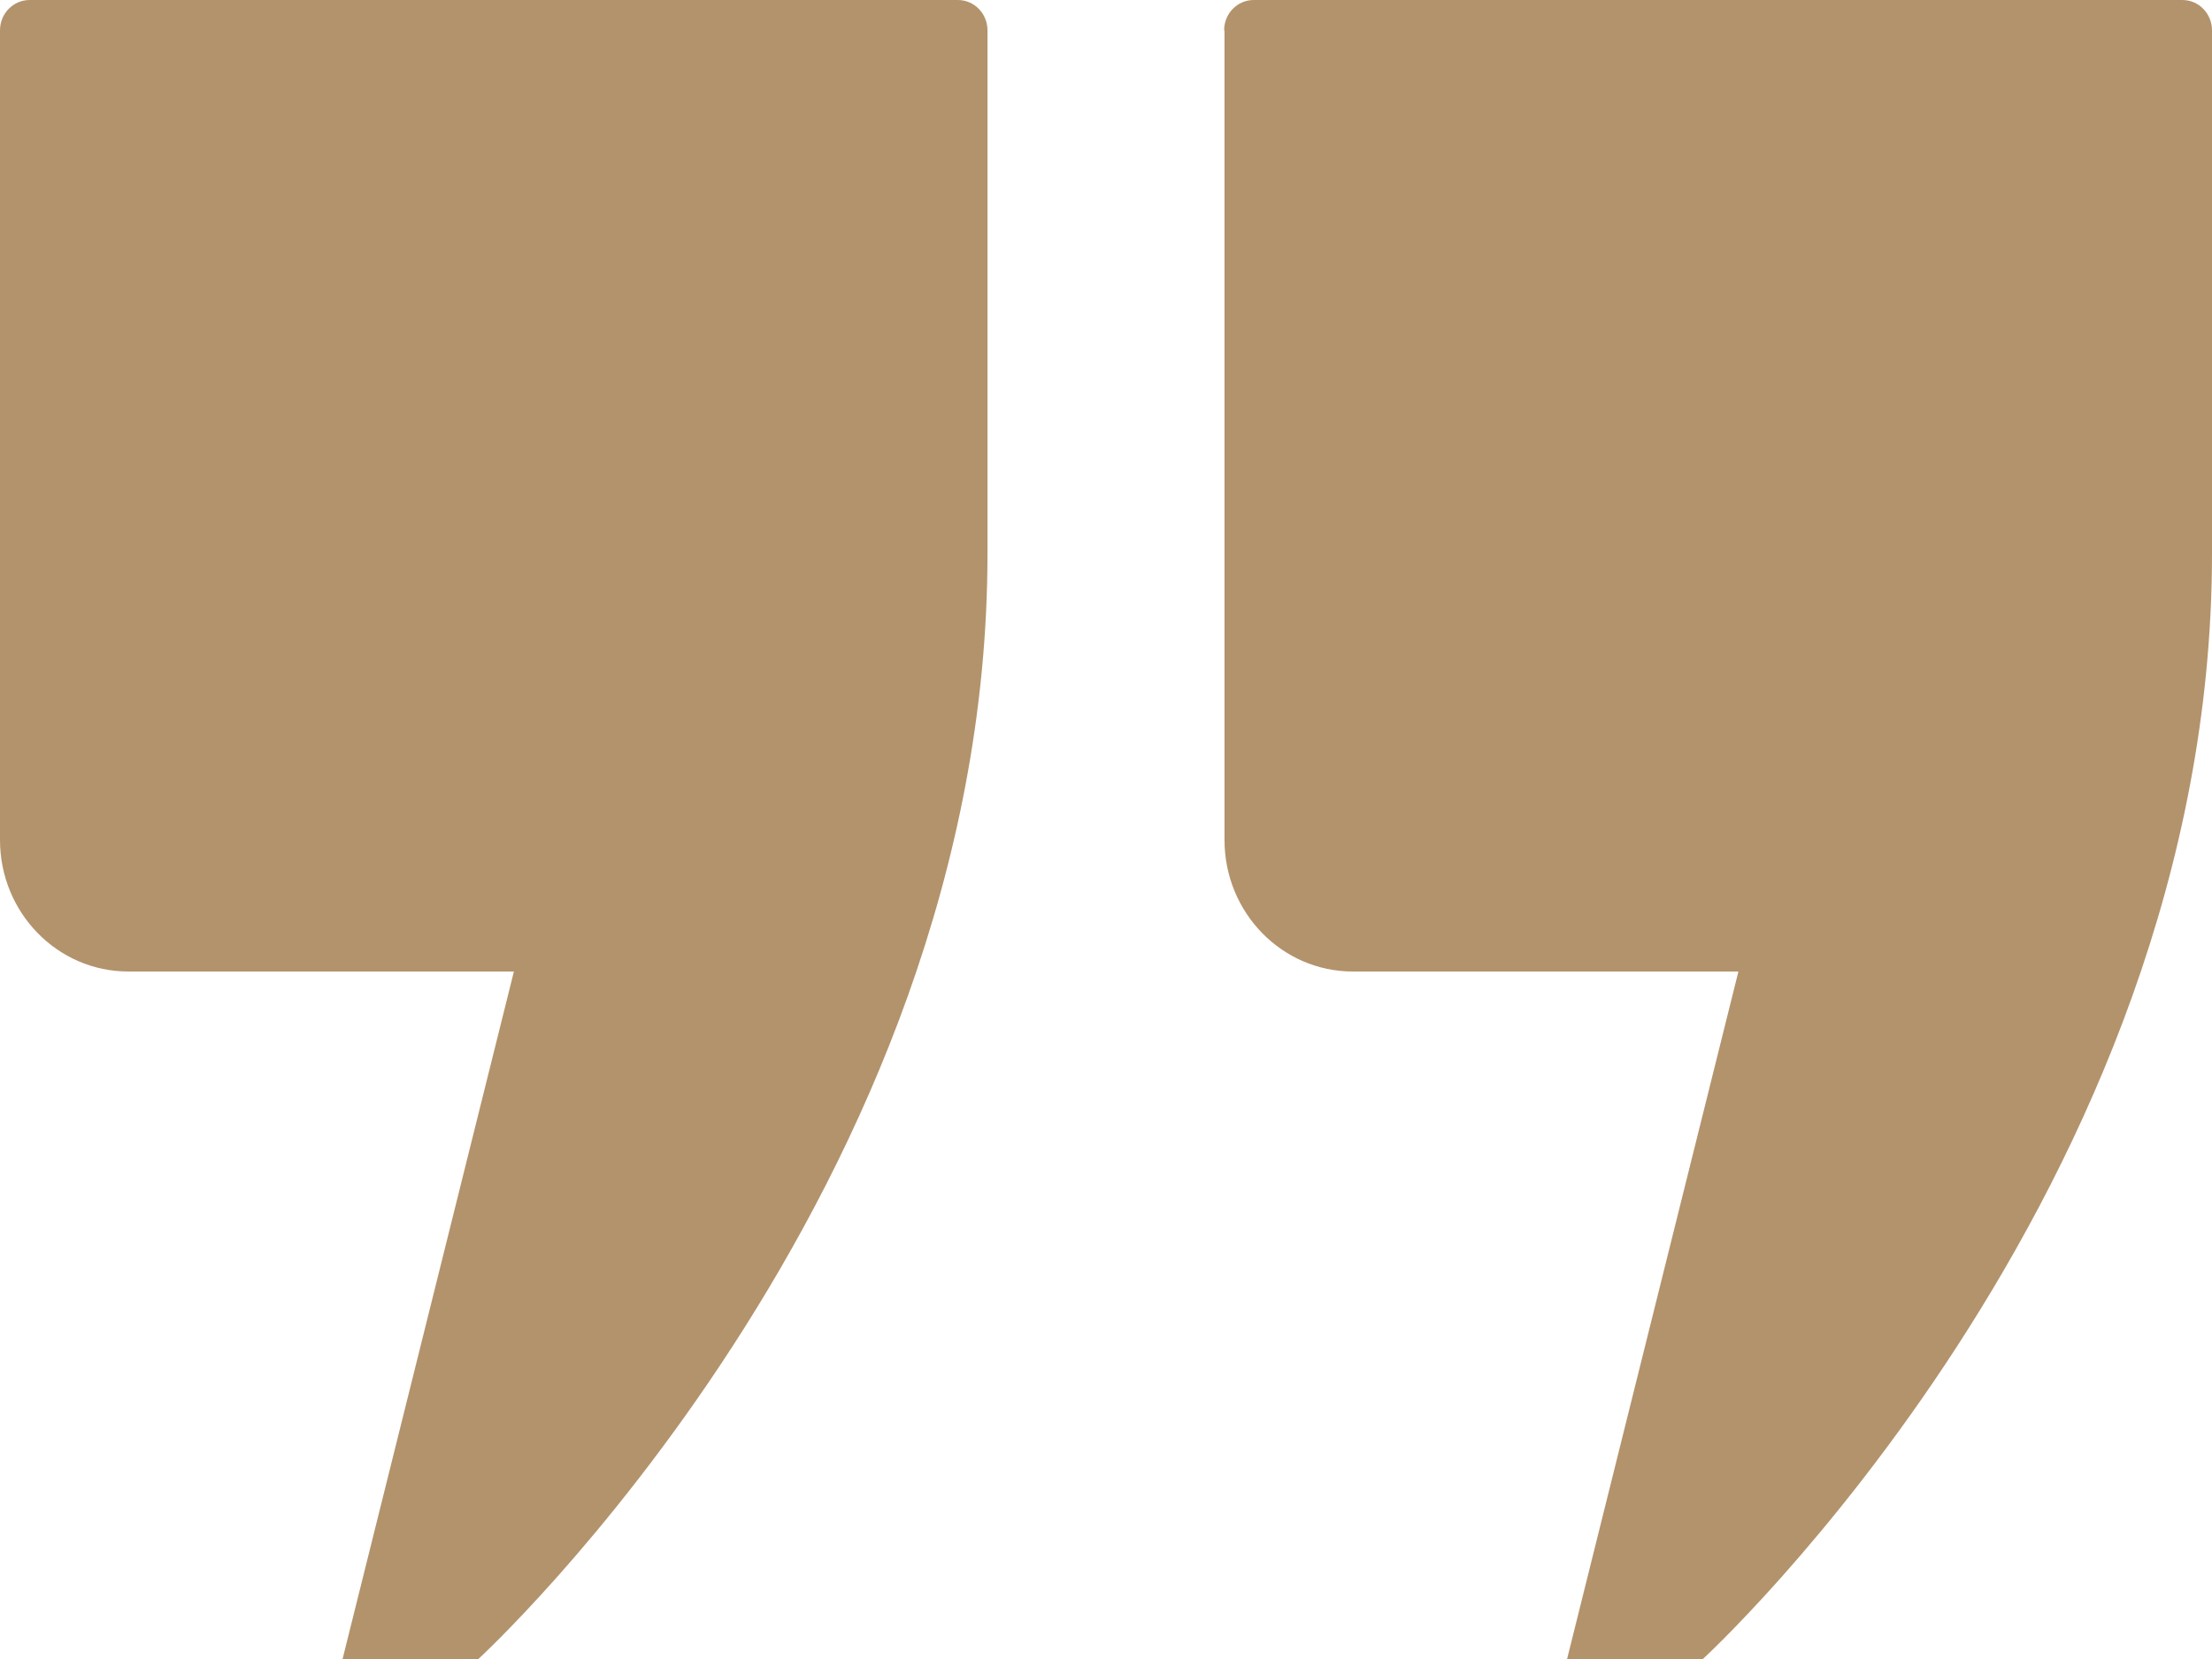 <svg xmlns="http://www.w3.org/2000/svg" width="40" height="30" viewBox="0 0 40 30" fill="none"><g clip-path="url(#clip0_112_2177)"><path d="M0 0.549V15.19C0 16.5 1.036 17.568 2.321 17.568H9.293L6.193 30.007H8.643C8.643 30.007 17.857 21.563 17.857 10.01V0.549C17.857 0.249 17.621 0 17.321 0H0.536C0.243 0 0 0.241 0 0.549Z" fill="#B3936C"></path><path d="M22.143 0.549V15.19C22.143 16.5 23.179 17.568 24.464 17.568H31.436L28.336 30.007H30.786C30.786 30.007 40 21.563 40 10.01V0.549C40 0.249 39.764 0 39.464 0H22.671C22.379 0 22.136 0.241 22.136 0.549H22.143Z" fill="#B3936C"></path></g><defs><clipPath id="clip0_112_2177"><rect width="40" height="30" fill="white"></rect></clipPath></defs></svg>